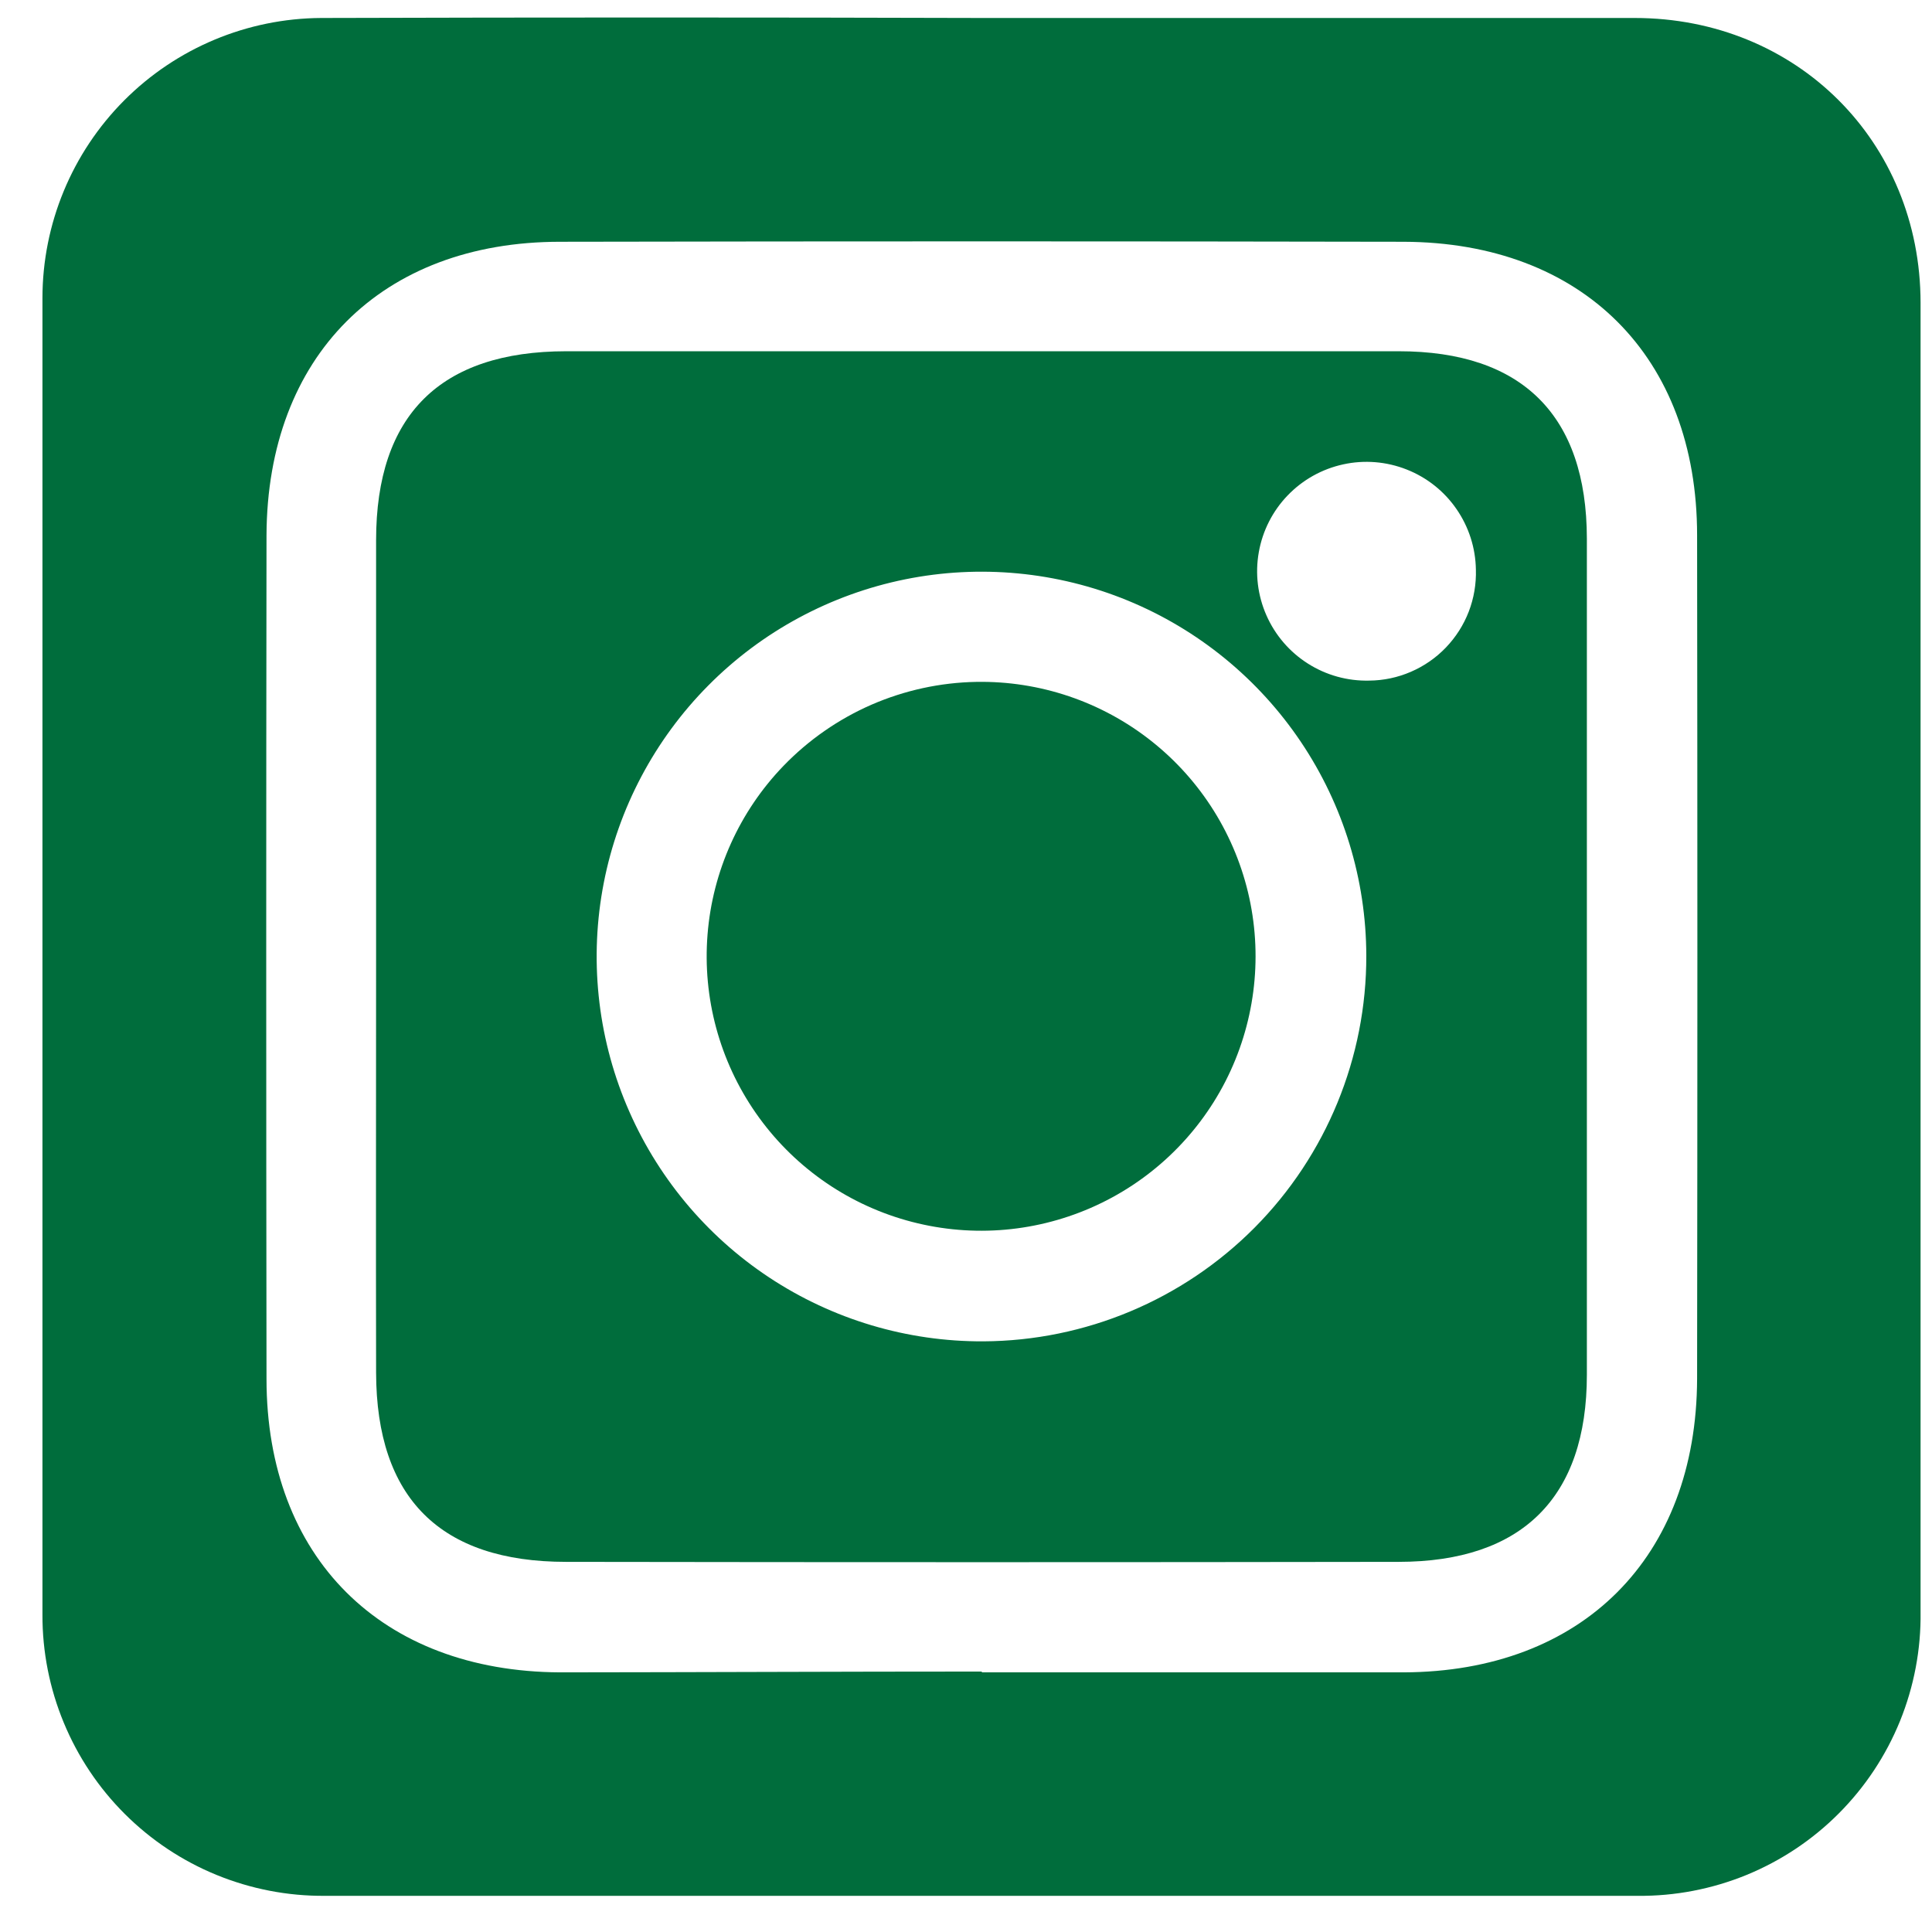 <svg width="36" height="36" viewBox="0 0 36 36" fill="none" xmlns="http://www.w3.org/2000/svg">
<g clip-path="url(#clip0_0_662)">
<path d="M18.296 0.335H30.46C33.477 0.335 35.785 2.636 35.787 5.643V30.039C35.796 30.734 35.665 31.424 35.404 32.069C35.142 32.713 34.754 33.299 34.263 33.791C33.772 34.284 33.187 34.673 32.544 34.937C31.9 35.2 31.21 35.333 30.515 35.326H6.049C5.359 35.331 4.675 35.198 4.036 34.937C3.397 34.676 2.817 34.29 2.328 33.803C1.839 33.316 1.452 32.737 1.188 32.099C0.924 31.462 0.789 30.778 0.791 30.088V5.553C0.792 4.173 1.339 2.85 2.313 1.872C3.286 0.895 4.607 0.342 5.987 0.335C10.093 0.323 14.196 0.323 18.296 0.335ZM18.296 31.162H26.154C29.483 31.151 31.612 29.021 31.623 25.692C31.63 20.452 31.63 15.213 31.623 9.975C31.623 6.644 29.486 4.516 26.154 4.505C20.915 4.495 15.676 4.495 10.436 4.505C7.105 4.505 4.979 6.64 4.966 9.975C4.959 15.213 4.959 20.452 4.966 25.692C4.966 29.021 7.105 31.145 10.436 31.162C13.054 31.16 15.674 31.147 18.294 31.147L18.296 31.162Z" fill="#006D3C"/>
<path d="M7.008 17.789V10.066C7.008 7.732 8.204 6.547 10.549 6.545H26.064C28.365 6.545 29.565 7.741 29.569 10.034V25.617C29.569 27.905 28.361 29.102 26.062 29.103C20.892 29.111 15.721 29.111 10.549 29.103C8.204 29.103 7.014 27.915 7.008 25.579C7.003 22.985 7.008 20.39 7.008 17.789ZM25.459 17.807C25.456 16.388 25.032 15.002 24.24 13.824C23.448 12.646 22.325 11.729 21.013 11.19C19.7 10.651 18.257 10.514 16.866 10.795C15.475 11.077 14.199 11.764 13.199 12.772C12.2 13.779 11.521 15.06 11.25 16.453C10.979 17.846 11.127 19.288 11.676 20.596C12.225 21.905 13.149 23.021 14.333 23.804C15.517 24.587 16.906 25.001 18.325 24.994C20.223 24.984 22.04 24.222 23.378 22.875C24.715 21.528 25.463 19.705 25.459 17.807ZM27.501 10.614C27.495 10.21 27.369 9.817 27.139 9.485C26.91 9.152 26.586 8.896 26.21 8.748C25.834 8.6 25.423 8.566 25.028 8.653C24.634 8.739 24.273 8.94 23.993 9.232C23.713 9.523 23.526 9.891 23.456 10.289C23.385 10.687 23.435 11.096 23.598 11.466C23.761 11.836 24.03 12.149 24.371 12.365C24.712 12.582 25.11 12.692 25.514 12.682C25.781 12.68 26.045 12.624 26.29 12.518C26.535 12.412 26.757 12.259 26.942 12.066C27.127 11.873 27.272 11.646 27.368 11.397C27.464 11.147 27.509 10.881 27.501 10.614Z" fill="#006D3C"/>
<path d="M18.192 12.706C19.374 12.685 20.528 13.075 21.455 13.809C22.383 14.543 23.027 15.576 23.279 16.732C23.53 17.887 23.373 19.095 22.835 20.148C22.296 21.201 21.409 22.035 20.325 22.507C19.24 22.98 18.026 23.062 16.887 22.739C15.749 22.417 14.758 21.71 14.083 20.739C13.408 19.768 13.09 18.592 13.184 17.413C13.278 16.234 13.777 15.124 14.598 14.272C15.065 13.788 15.623 13.4 16.239 13.131C16.856 12.863 17.519 12.718 18.192 12.706Z" fill="#006D3C"/>
</g>
<defs>
<clipPath id="clip0_0_662">
<rect width="34.996" height="35" fill="white" transform="translate(0.791 0.326)"/>
</clipPath>
</defs>
</svg>
